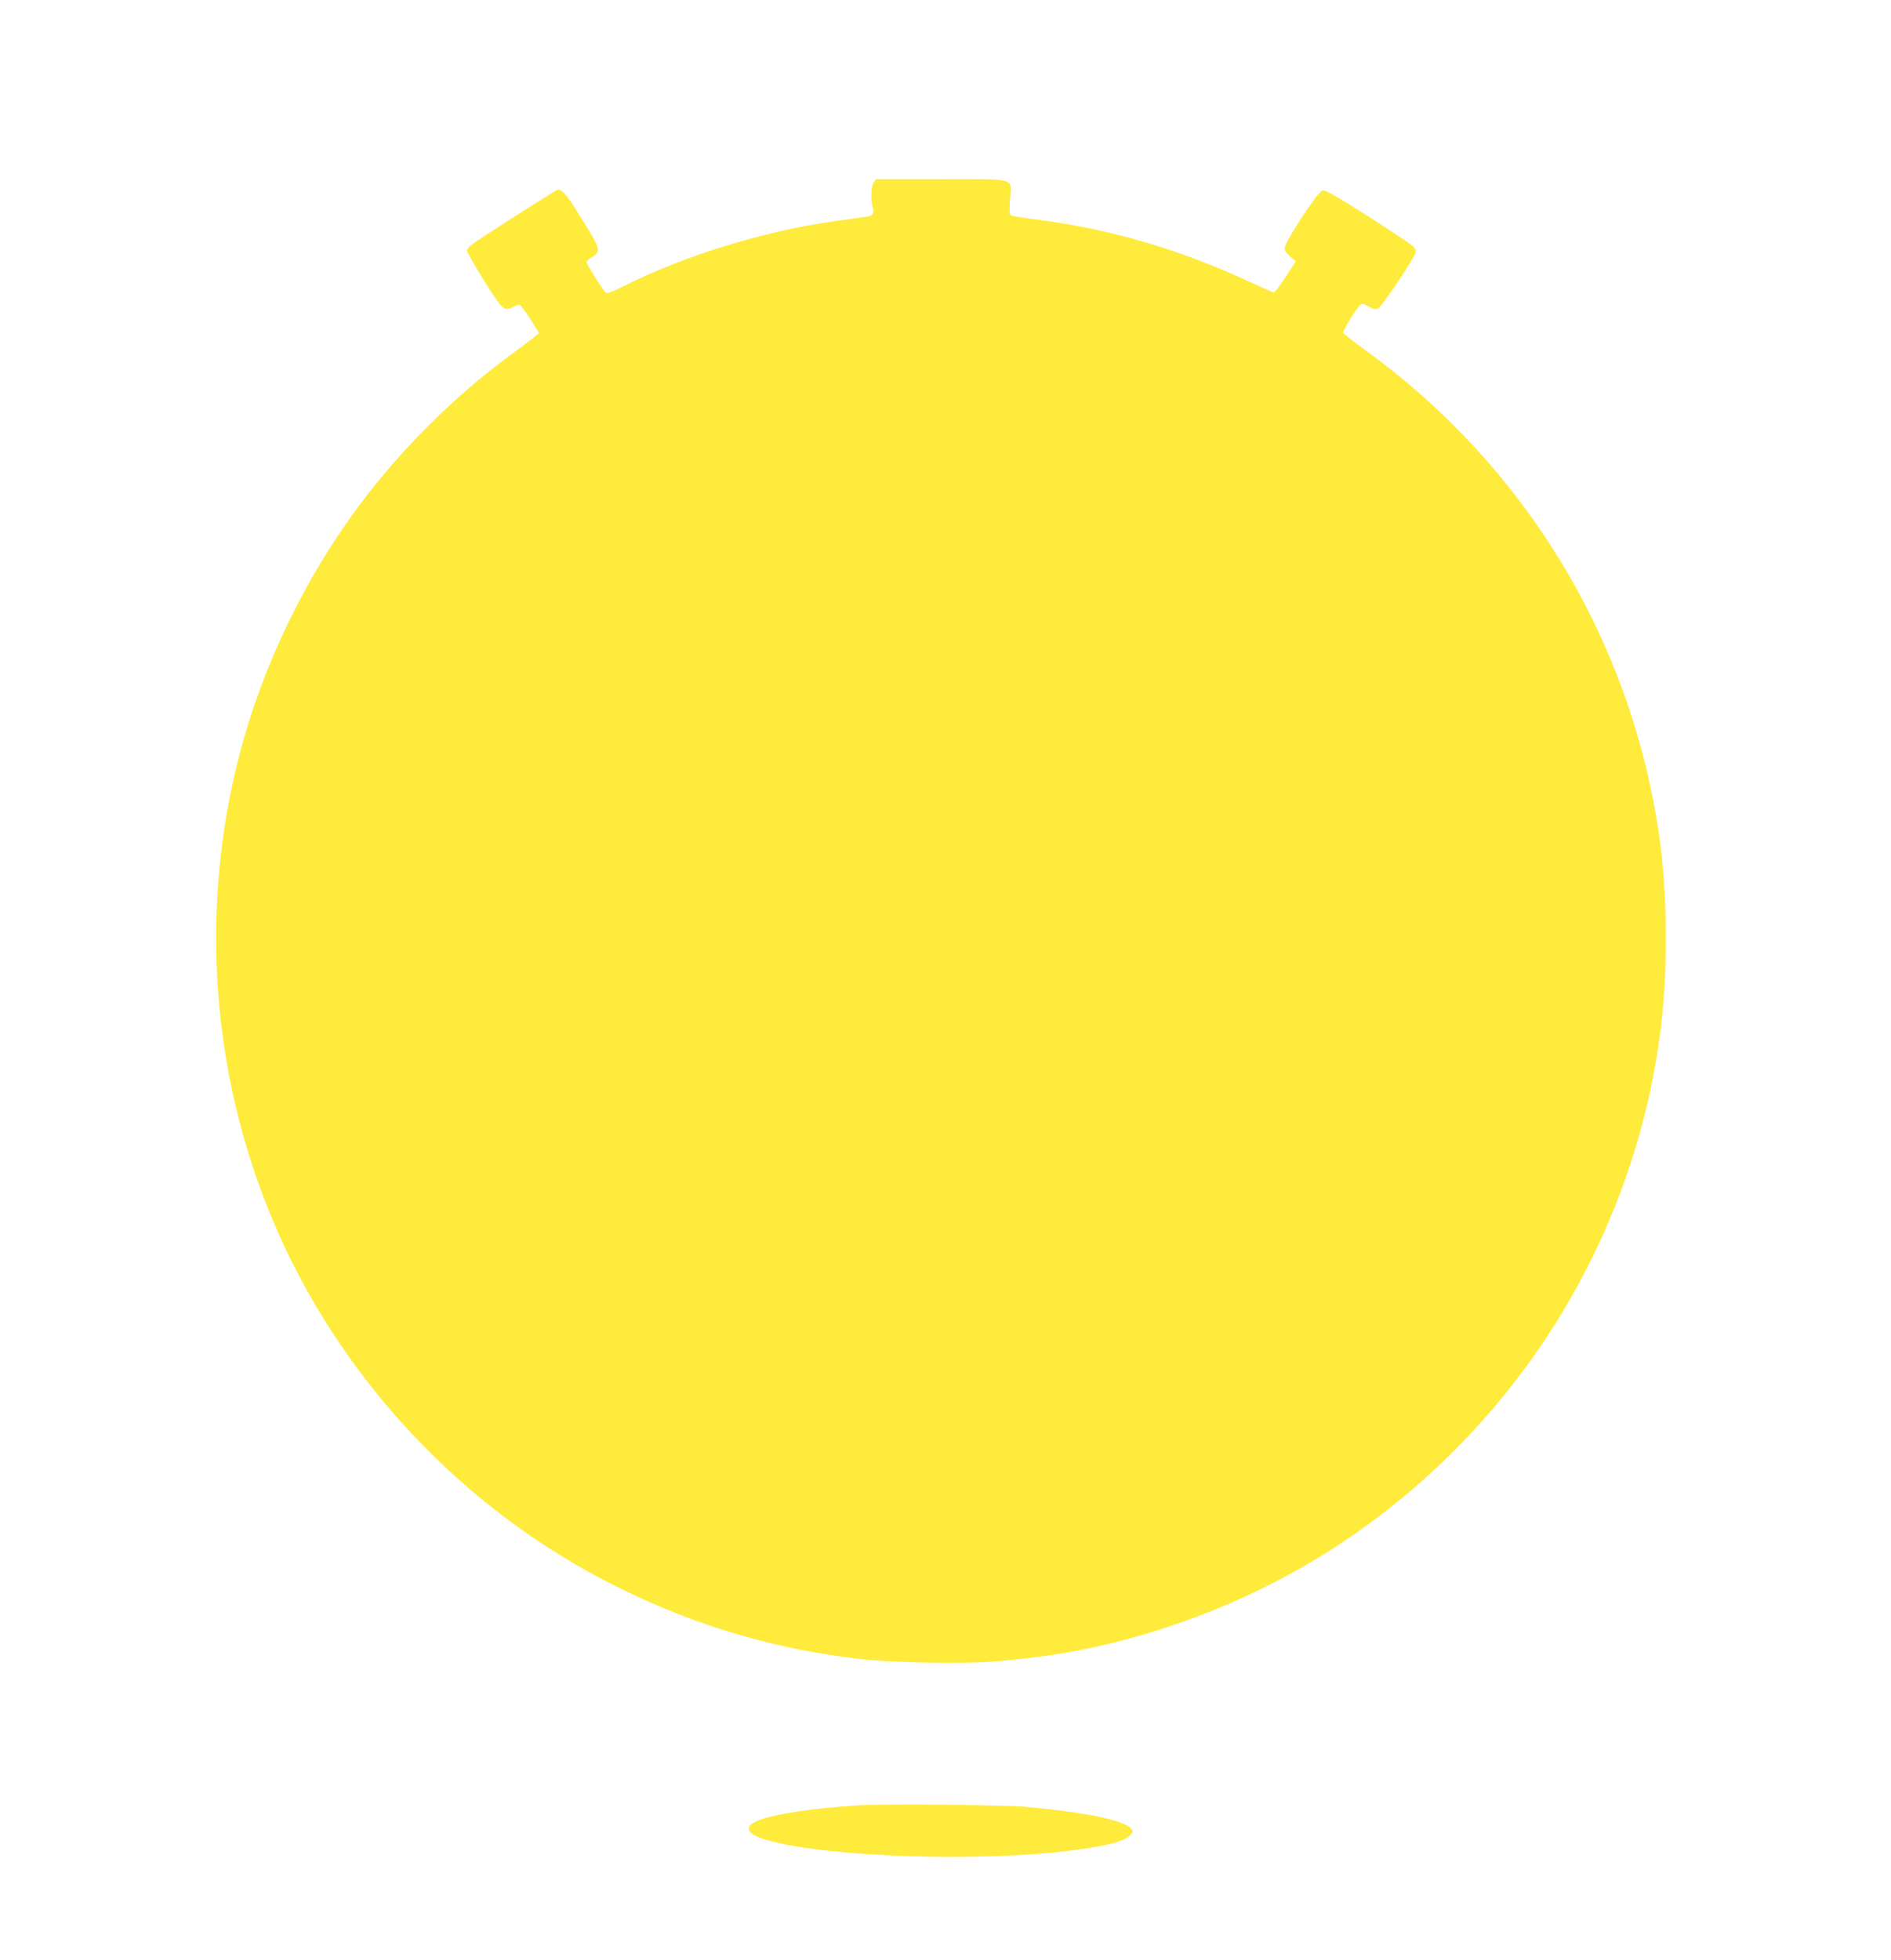 <?xml version="1.0" standalone="no"?>
<!DOCTYPE svg PUBLIC "-//W3C//DTD SVG 20010904//EN"
 "http://www.w3.org/TR/2001/REC-SVG-20010904/DTD/svg10.dtd">
<svg version="1.0" xmlns="http://www.w3.org/2000/svg"
 width="1235pt" height="1280pt" viewBox="0 0 1235 1280"
 preserveAspectRatio="xMidYMid meet">
<g transform="translate(0,1280) scale(0.1,-0.1)"
fill="#ffeb3b" stroke="none">
<path d="M5706 11608 c-17 -23 -20 -111 -7 -158 12 -40 2 -59 -33 -64 -17 -3
-101 -14 -186 -26 -475 -64 -999 -224 -1410 -430 -79 -40 -105 -48 -115 -40
-17 14 -125 187 -125 199 0 5 16 19 35 31 62 39 59 51 -65 250 -112 180 -136
206 -172 184 -93 -55 -539 -341 -555 -357 -13 -11 -23 -27 -23 -35 0 -9 50
-96 111 -194 119 -191 132 -203 187 -174 17 9 37 16 44 16 7 0 39 -42 71 -93
l58 -92 -33 -27 c-18 -15 -89 -69 -158 -119 -359 -264 -708 -611 -976 -969
-361 -482 -637 -1053 -788 -1630 -321 -1227 -137 -2547 506 -3623 472 -791
1166 -1432 1983 -1832 500 -246 1009 -395 1570 -460 190 -22 657 -31 855 -16
426 33 773 102 1160 231 707 236 1324 616 1850 1140 744 741 1222 1712 1354
2745 52 412 47 922 -14 1320 -194 1260 -878 2379 -1915 3130 -75 54 -139 105
-142 111 -5 13 87 163 112 184 11 9 22 6 53 -11 32 -19 44 -21 63 -12 23 10
229 317 244 362 4 14 -1 27 -17 43 -13 13 -146 101 -295 197 -218 138 -278
172 -297 167 -30 -7 -246 -337 -246 -376 0 -17 12 -35 36 -56 l37 -30 -66
-102 c-37 -56 -71 -102 -77 -102 -5 0 -76 31 -158 69 -456 213 -919 348 -1403
409 -80 10 -151 22 -157 26 -9 5 -10 34 -6 102 11 147 53 134 -452 134 l-423
0 -15 -22z"/>
<path d="M5595 1010 c-436 -30 -705 -87 -705 -150 0 -29 36 -52 122 -77 390
-113 1423 -145 2019 -63 219 30 315 57 353 99 18 20 18 22 1 41 -50 55 -304
107 -690 141 -158 13 -934 20 -1100 9z"/>
</g>
</svg>

